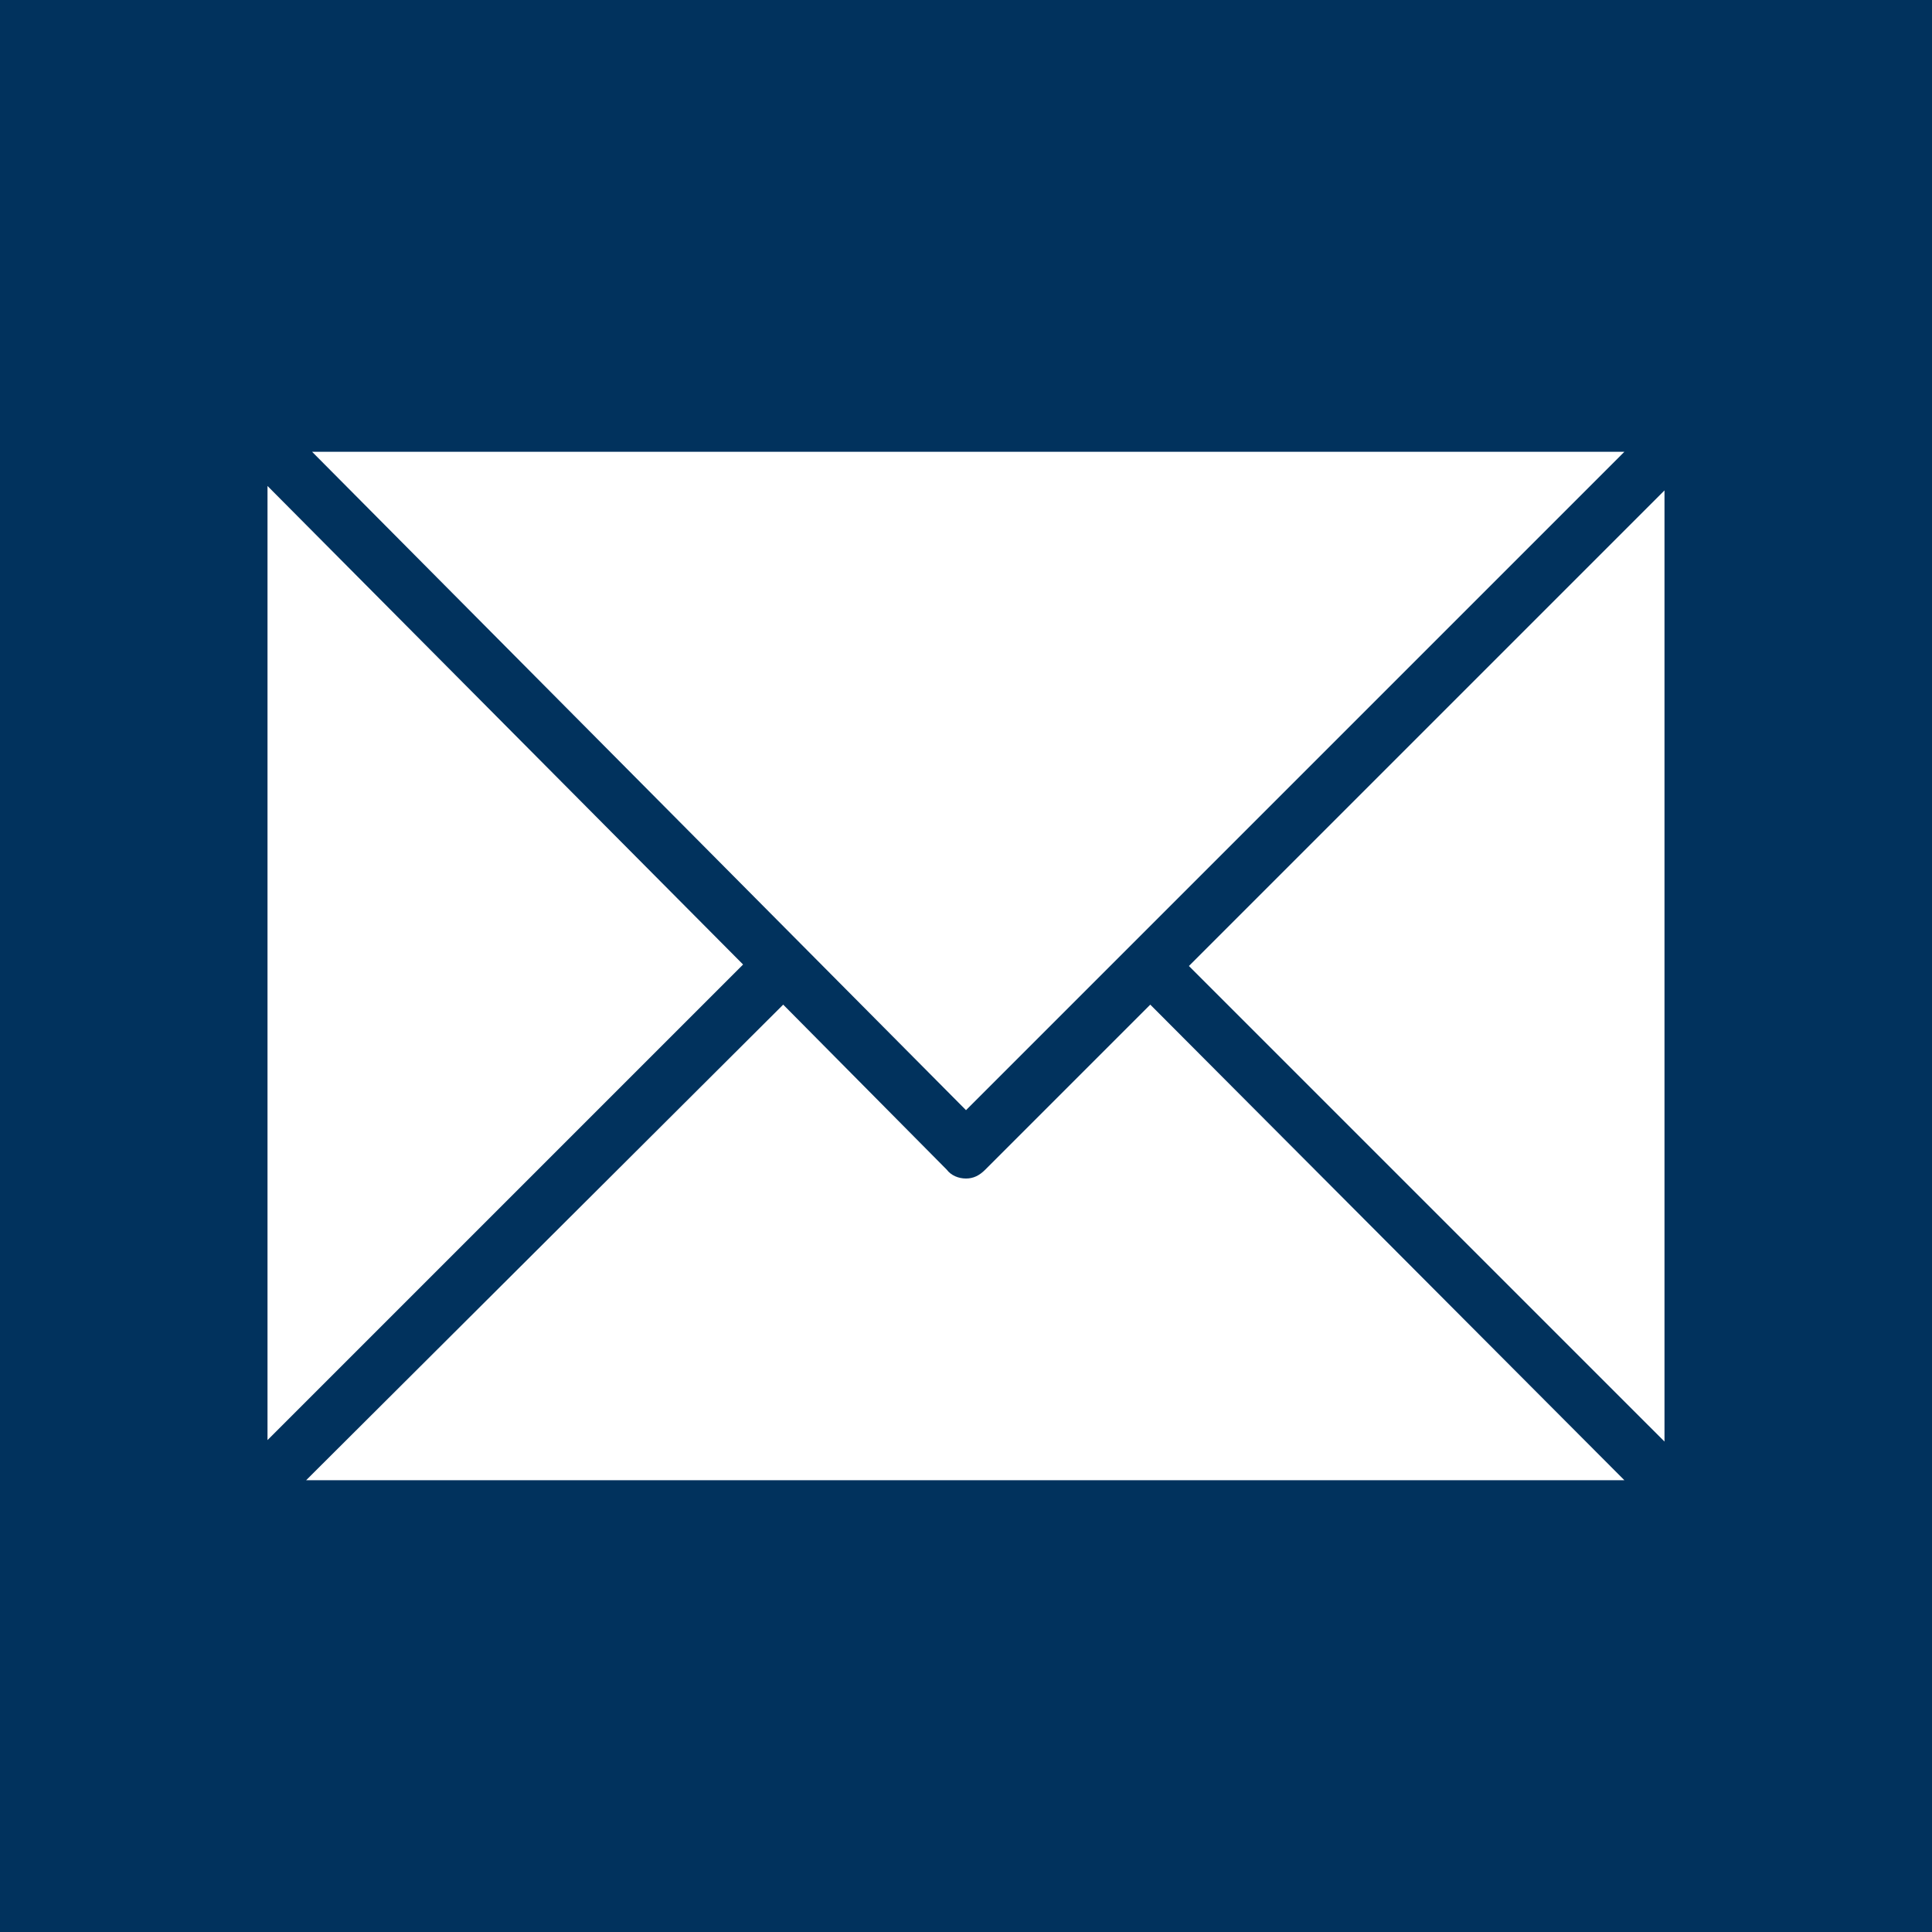 <?xml version="1.0" encoding="utf-8"?>
<!-- Generator: Adobe Illustrator 22.0.1, SVG Export Plug-In . SVG Version: 6.00 Build 0)  -->
<svg version="1.1" id="Ebene_1" xmlns="http://www.w3.org/2000/svg" xmlns:xlink="http://www.w3.org/1999/xlink" x="0px" y="0px"
	 viewBox="0 0 130 130" style="enable-background:new 0 0 130 130;" xml:space="preserve">
<style type="text/css">
	.st0{fill:#01325D;}
	.st1{fill:#FFFFFF;}
	.st2{clip-path:url(#SVGID_2_);fill:#FFFFFF;}
</style>
<rect x="0" class="st0" width="130" height="130"/>
<polygon class="st1" points="109.3,30.4 21,30.4 65,74.7 "/>
<polygon class="st1" points="18,32.7 18,96.9 50,64.9 "/>
<polygon class="st1" points="80,65 112,97 112,33 "/>
<g>
	<defs>
		<rect id="SVGID_1_" width="130" height="130"/>
	</defs>
	<clipPath id="SVGID_2_">
		<use xlink:href="#SVGID_1_"  style="overflow:visible;"/>
	</clipPath>
	<path class="st2" d="M66.3,78.7c-0.4,0.4-0.8,0.6-1.3,0.6c-0.5,0-1-0.2-1.3-0.6l-11-11.1l-32.1,32h88.7l-31.9-32L66.3,78.7z"/>
</g>
</svg>
